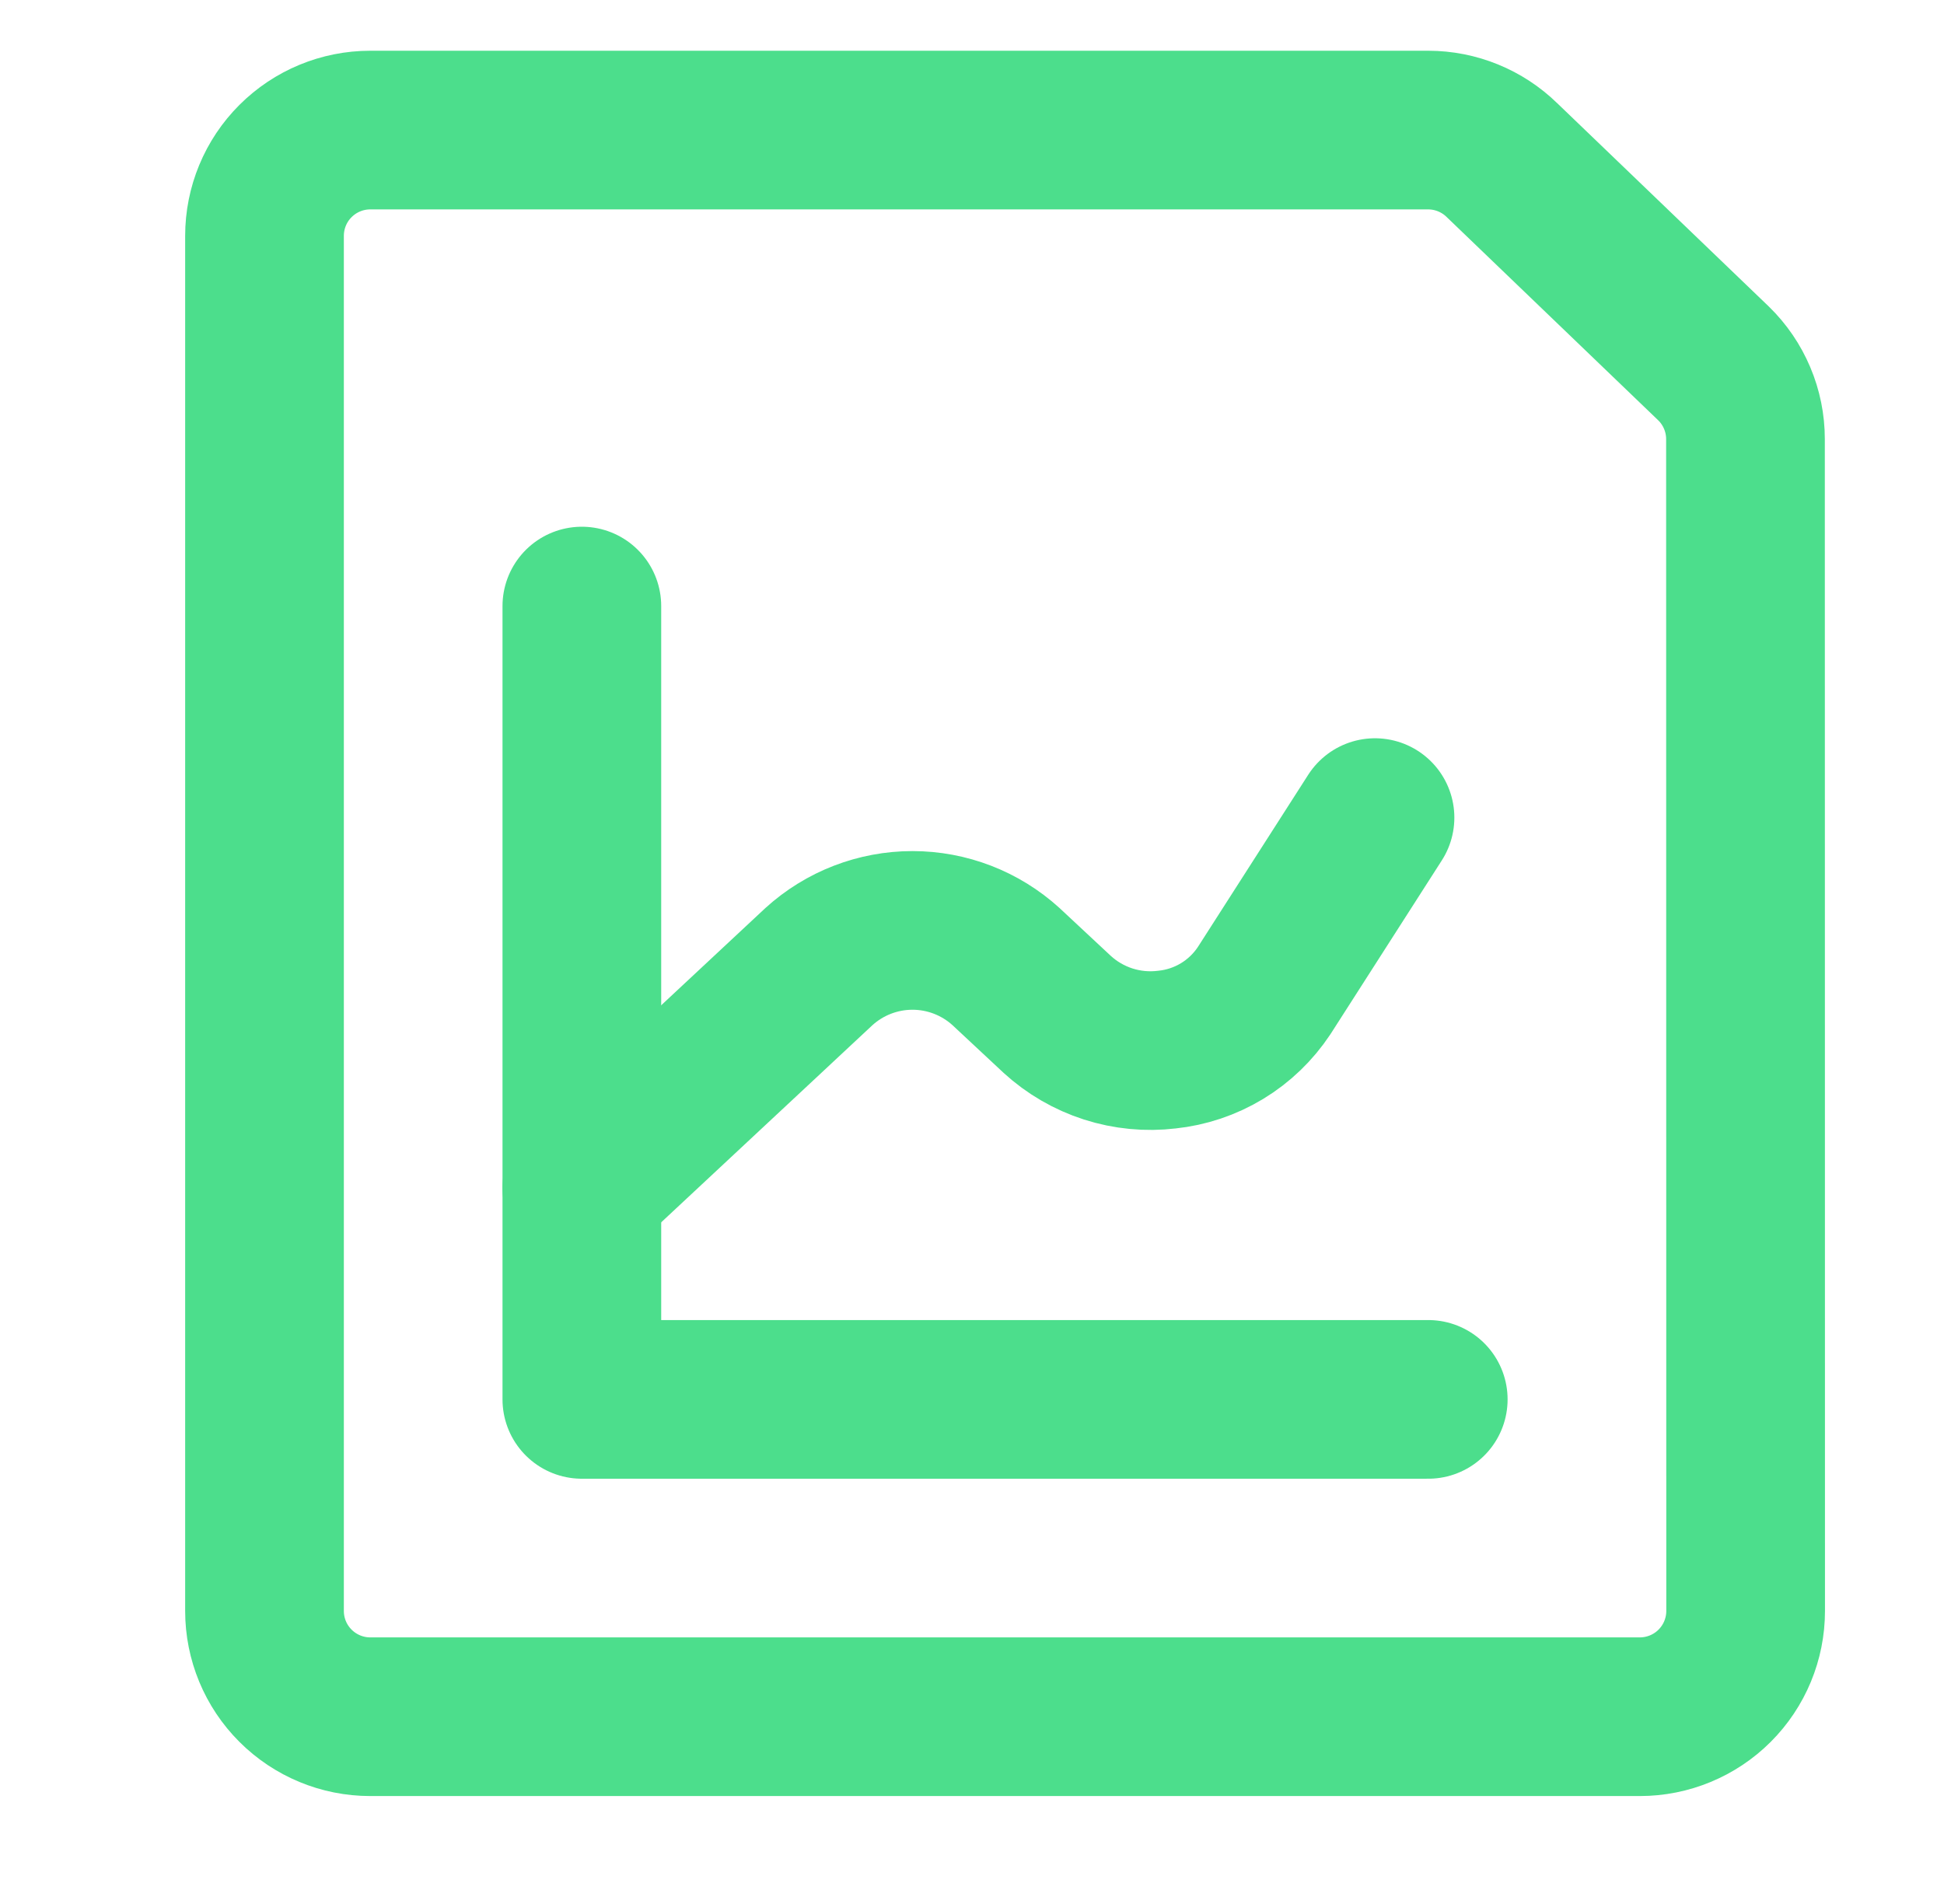 <svg width="49" height="48" viewBox="0 0 49 48" fill="none" xmlns="http://www.w3.org/2000/svg">
<path d="M44 40.613C44 41.32 43.719 41.998 43.219 42.498C42.719 42.998 42.04 43.279 41.333 43.279H9.333C8.626 43.279 7.948 42.998 7.448 42.498C6.947 41.998 6.667 41.32 6.667 40.613V5.946C6.667 5.239 6.947 4.56 7.448 4.06C7.948 3.56 8.626 3.279 9.333 3.279H36C36.694 3.28 37.361 3.552 37.858 4.037L43.191 9.162C43.446 9.41 43.648 9.707 43.786 10.034C43.925 10.362 43.996 10.714 43.996 11.069L44 40.613Z" stroke="#4CDE8C" stroke-width="4" stroke-linecap="round" stroke-linejoin="round"/>
<path d="M14.666 15.279V35.279H36" stroke="#4CDE8C" stroke-width="4" stroke-linecap="round" stroke-linejoin="round"/>
<path d="M14.666 29.946L20.643 24.367C21.288 23.781 22.128 23.456 23 23.456C23.871 23.456 24.711 23.781 25.356 24.367L26.647 25.572C27.017 25.911 27.455 26.165 27.932 26.319C28.409 26.472 28.914 26.521 29.411 26.461C29.904 26.41 30.38 26.25 30.804 25.993C31.228 25.736 31.589 25.388 31.863 24.975L34.658 20.612" stroke="#4CDE8C" stroke-width="4" stroke-linecap="round" stroke-linejoin="round"/>
</svg>
